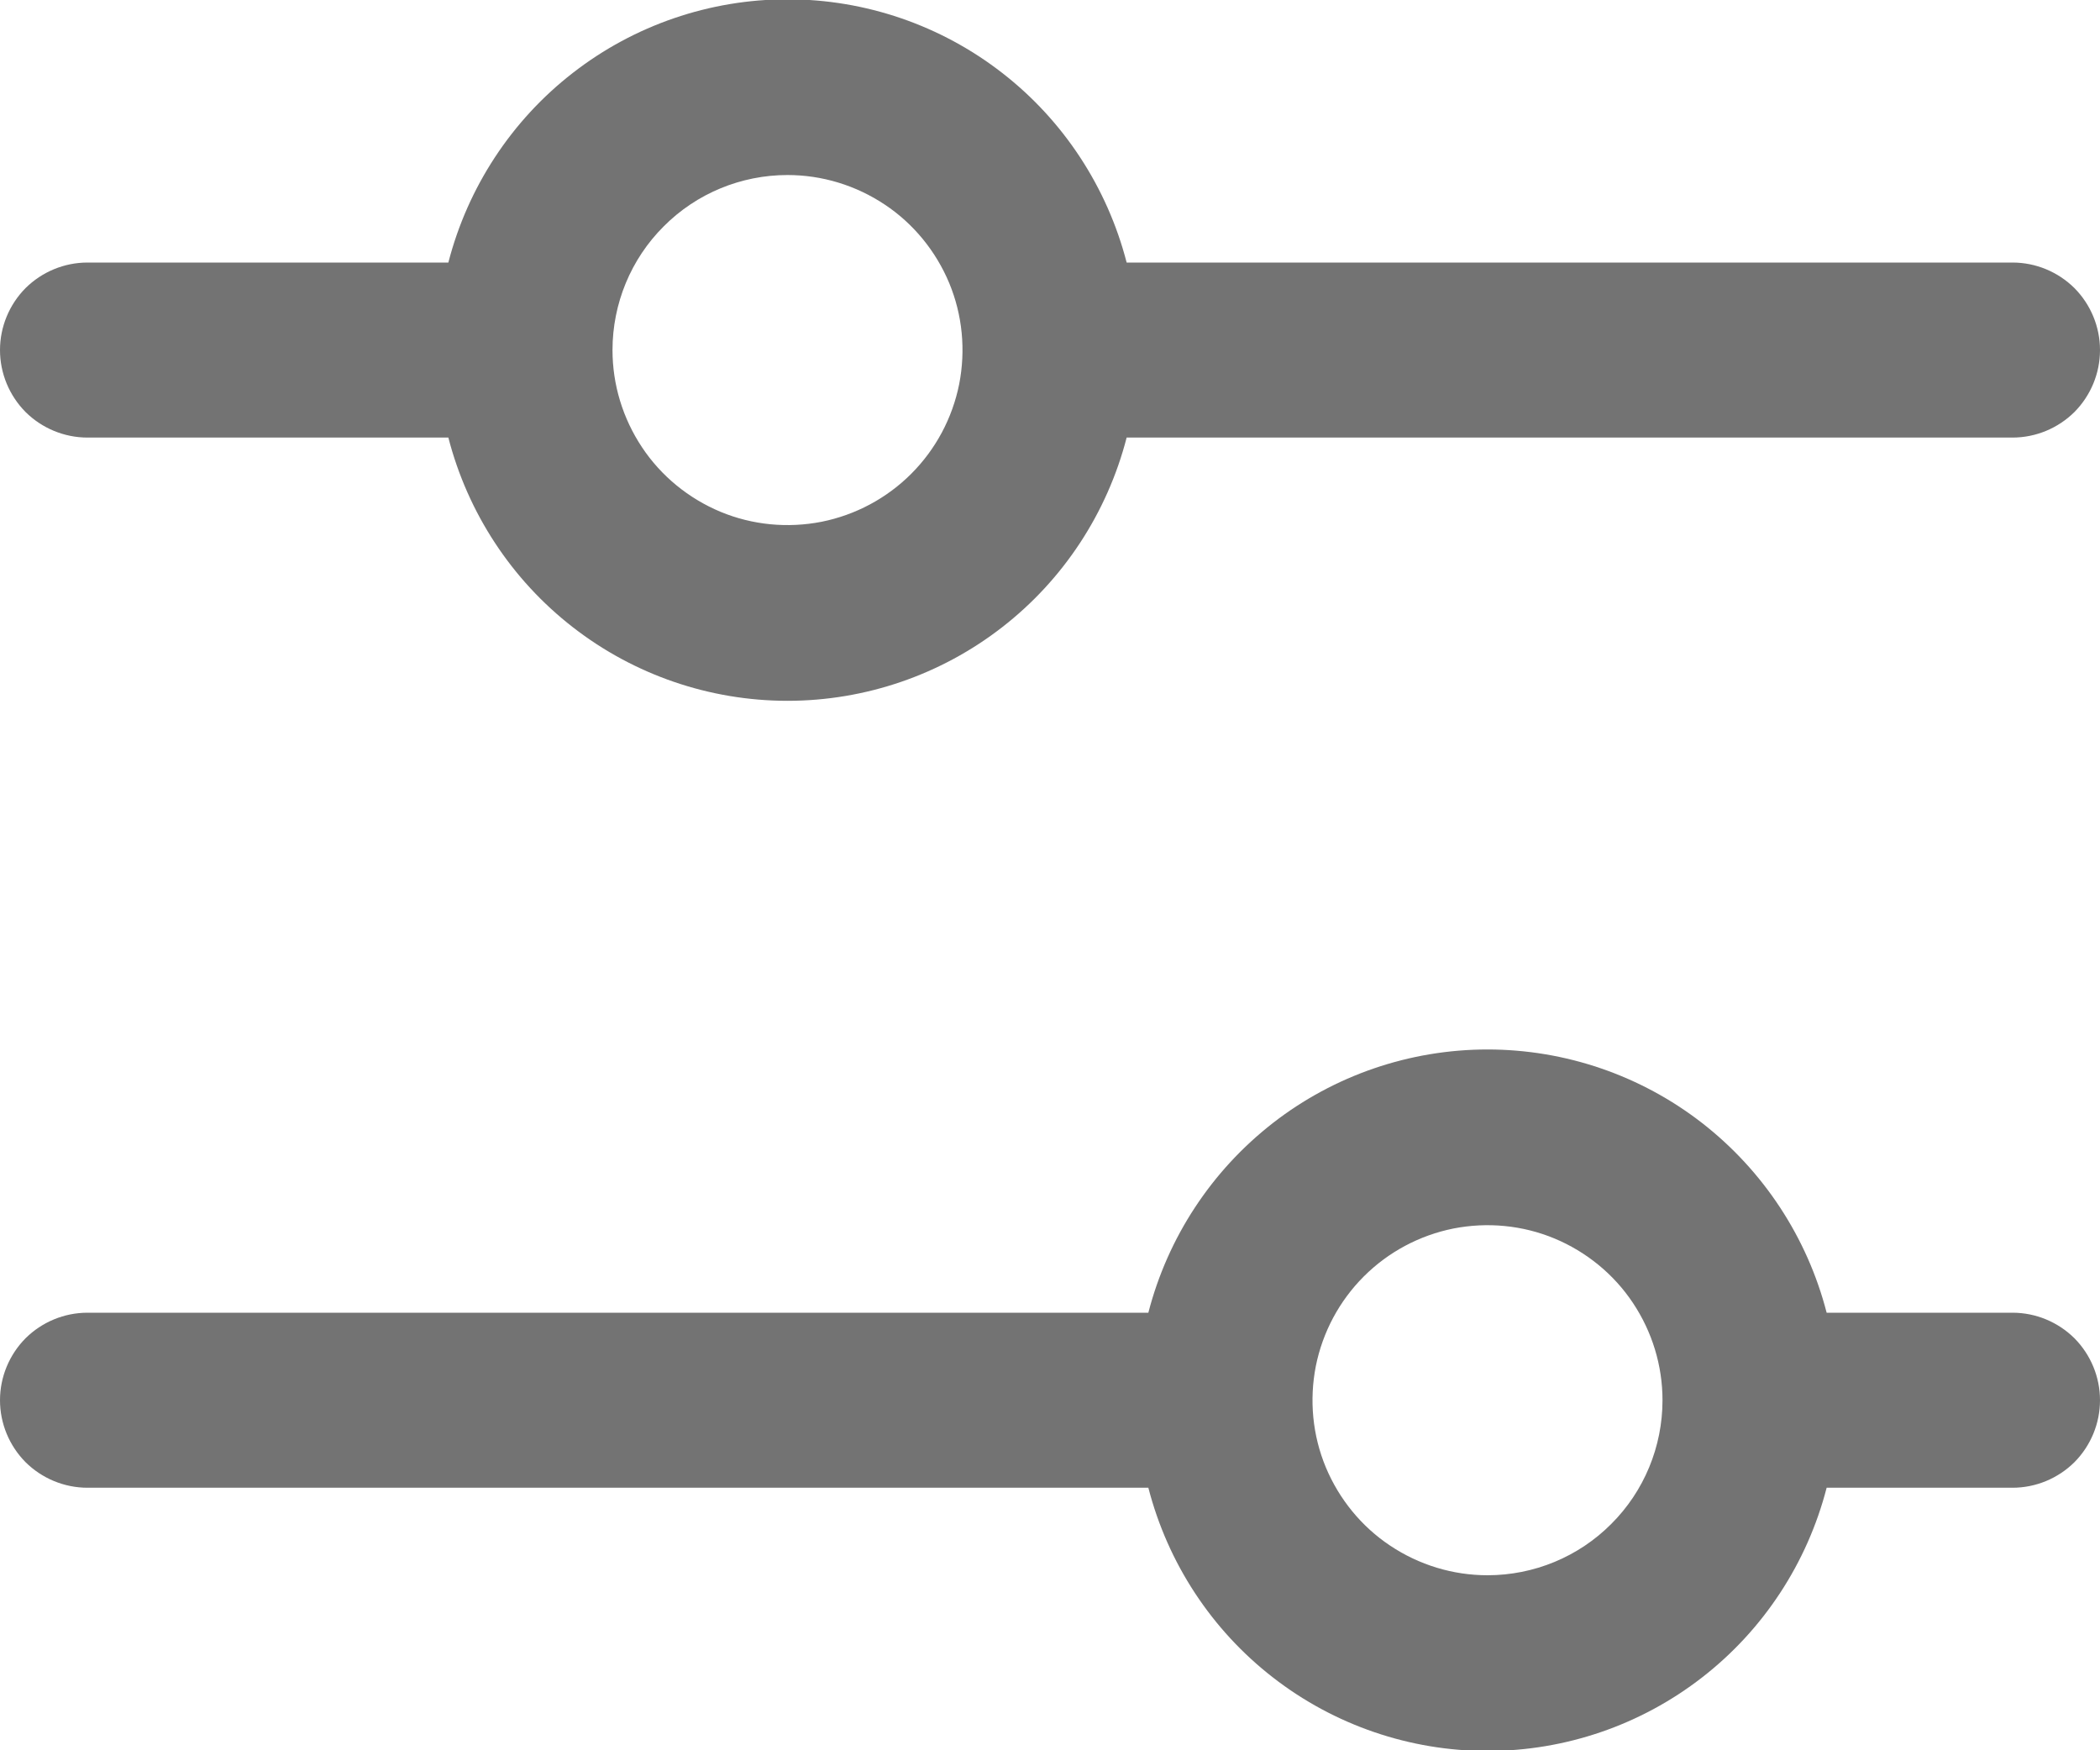 <svg width="12" height="10" viewBox="0 0 12 10" fill="none" xmlns="http://www.w3.org/2000/svg">
<path d="M0.5 2.5H2.562C2.673 2.93 2.923 3.312 3.274 3.584C3.624 3.856 4.056 4.004 4.5 4.004C4.944 4.004 5.376 3.856 5.726 3.584C6.077 3.312 6.327 2.93 6.438 2.5H11.5C11.633 2.5 11.76 2.447 11.854 2.354C11.947 2.26 12 2.133 12 2C12 1.867 11.947 1.74 11.854 1.646C11.76 1.553 11.633 1.5 11.5 1.5H6.438C6.327 1.07 6.077 0.688 5.726 0.416C5.376 0.144 4.944 -0.004 4.5 -0.004C4.056 -0.004 3.624 0.144 3.274 0.416C2.923 0.688 2.673 1.07 2.562 1.5H0.5C0.367 1.5 0.24 1.553 0.146 1.646C0.053 1.74 0 1.867 0 2C0 2.133 0.053 2.26 0.146 2.354C0.24 2.447 0.367 2.5 0.5 2.5ZM4.5 1C4.698 1 4.891 1.059 5.056 1.169C5.22 1.278 5.348 1.435 5.424 1.617C5.5 1.8 5.519 2.001 5.481 2.195C5.442 2.389 5.347 2.567 5.207 2.707C5.067 2.847 4.889 2.942 4.695 2.981C4.501 3.019 4.3 3 4.117 2.924C3.935 2.848 3.778 2.72 3.669 2.556C3.559 2.391 3.5 2.198 3.5 2C3.5 1.735 3.605 1.48 3.793 1.293C3.98 1.105 4.235 1 4.5 1ZM11.5 7.5H10.438C10.327 7.07 10.077 6.689 9.726 6.416C9.376 6.144 8.944 5.996 8.5 5.996C8.056 5.996 7.624 6.144 7.274 6.416C6.923 6.689 6.673 7.07 6.562 7.5H0.5C0.367 7.5 0.24 7.553 0.146 7.646C0.053 7.74 0 7.867 0 8C0 8.133 0.053 8.26 0.146 8.354C0.24 8.447 0.367 8.5 0.5 8.5H6.562C6.673 8.93 6.923 9.312 7.274 9.584C7.624 9.856 8.056 10.004 8.5 10.004C8.944 10.004 9.376 9.856 9.726 9.584C10.077 9.312 10.327 8.93 10.438 8.5H11.5C11.633 8.5 11.76 8.447 11.854 8.354C11.947 8.26 12 8.133 12 8C12 7.867 11.947 7.74 11.854 7.646C11.76 7.553 11.633 7.5 11.5 7.5ZM8.5 9C8.302 9 8.109 8.941 7.944 8.831C7.78 8.722 7.652 8.565 7.576 8.383C7.5 8.2 7.481 7.999 7.519 7.805C7.558 7.611 7.653 7.433 7.793 7.293C7.933 7.153 8.111 7.058 8.305 7.019C8.499 6.981 8.7 7 8.883 7.076C9.065 7.152 9.222 7.28 9.331 7.444C9.441 7.609 9.5 7.802 9.5 8C9.5 8.265 9.395 8.52 9.207 8.707C9.02 8.895 8.765 9 8.5 9Z" fill="#737373"/>
</svg>
